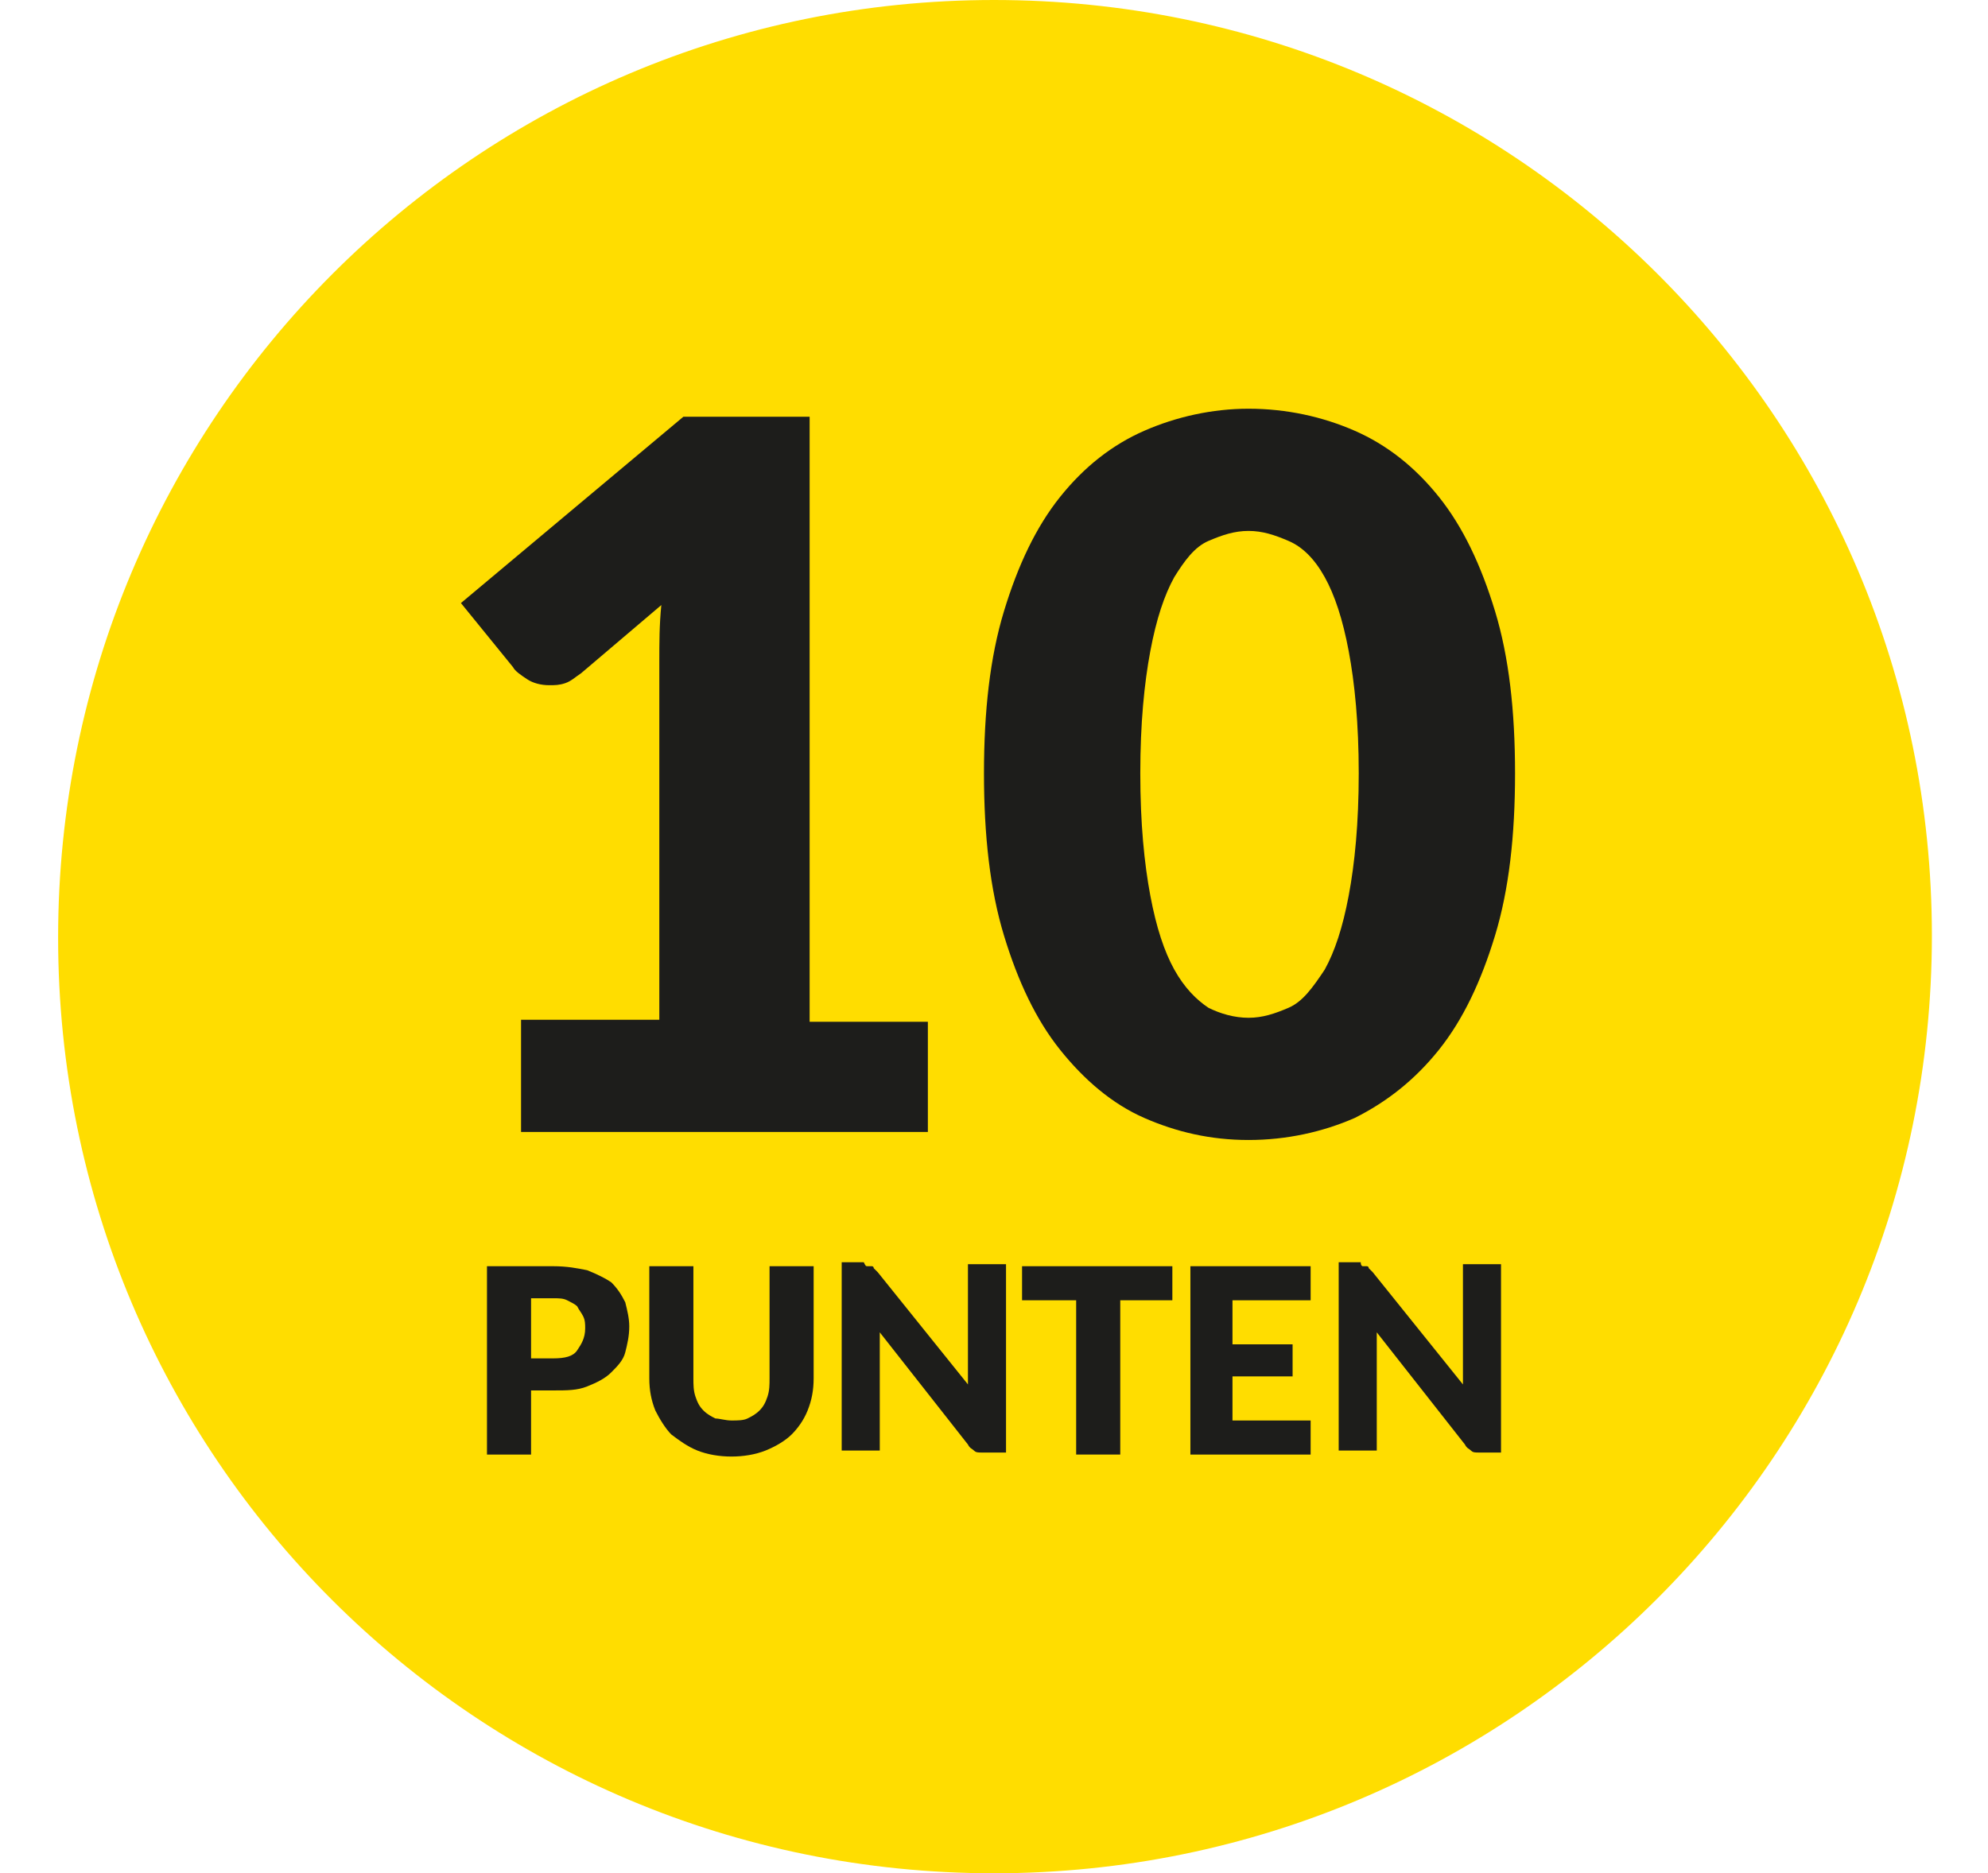 <?xml version="1.0" encoding="utf-8"?>
<!-- Generator: Adobe Illustrator 25.4.1, SVG Export Plug-In . SVG Version: 6.00 Build 0)  -->
<svg version="1.1" id="Layer_1" xmlns="http://www.w3.org/2000/svg" xmlns:xlink="http://www.w3.org/1999/xlink" x="0px" y="0px"
	 viewBox="0 0 99.2 93.5" style="enable-background:new 0 0 99.2 93.5;" xml:space="preserve">
<style type="text/css">
	.st0{fill:#FFDD00;}
	.st1{fill:#1D1D1B;}
</style>
<g>
	<g>
		<path class="st0" d="M49.6,93.5c25.8,0,46.8-20.9,46.8-46.8S75.4,0,49.6,0S2.9,20.9,2.9,46.8S23.8,93.5,49.6,93.5"/>
	</g>
	<g>
		<path class="st1" d="M26,50.9h6.9V33c0-0.9,0-1.8,0.1-2.8l-4,3.4c-0.3,0.2-0.5,0.4-0.8,0.5c-0.3,0.1-0.5,0.1-0.8,0.1
			c-0.4,0-0.8-0.1-1.1-0.3c-0.3-0.2-0.6-0.4-0.7-0.6L23,30.1l11.1-9.3h6.3v30.2h5.9v5.5H26V50.9z"/>
		<path class="st1" d="M75.6,38.6c0,3.1-0.3,5.8-1,8.1s-1.6,4.2-2.8,5.7c-1.2,1.5-2.6,2.6-4.2,3.4c-1.6,0.7-3.4,1.1-5.3,1.1
			c-1.9,0-3.6-0.4-5.2-1.1s-3-1.9-4.2-3.4c-1.2-1.5-2.1-3.4-2.8-5.7c-0.7-2.3-1-5-1-8.1s0.3-5.8,1-8.1c0.7-2.3,1.6-4.2,2.8-5.7
			c1.2-1.5,2.6-2.6,4.2-3.3c1.6-0.7,3.4-1.1,5.2-1.1c1.9,0,3.7,0.4,5.3,1.1c1.6,0.7,3,1.8,4.2,3.3s2.1,3.4,2.8,5.7
			C75.3,32.8,75.6,35.5,75.6,38.6z M67.8,38.6c0-2.5-0.2-4.5-0.5-6.1c-0.3-1.6-0.7-2.8-1.2-3.7c-0.5-0.9-1.1-1.5-1.8-1.8
			c-0.7-0.3-1.3-0.5-2-0.5c-0.7,0-1.3,0.2-2,0.5s-1.2,1-1.7,1.8c-0.5,0.9-0.9,2.1-1.2,3.7c-0.3,1.6-0.5,3.6-0.5,6.1
			c0,2.5,0.2,4.5,0.5,6.1c0.3,1.6,0.7,2.8,1.2,3.7c0.5,0.9,1.1,1.5,1.7,1.9c0.6,0.3,1.3,0.5,2,0.5c0.7,0,1.3-0.2,2-0.5
			c0.7-0.3,1.2-1,1.8-1.9c0.5-0.9,0.9-2.1,1.2-3.7C67.6,43.1,67.8,41.1,67.8,38.6z"/>
	</g>
	<g>
		<path class="st1" d="M26.5,69.5v3.1h-2.2v-9.4h3.3c0.7,0,1.2,0.1,1.7,0.2c0.5,0.2,0.9,0.4,1.2,0.6c0.3,0.3,0.5,0.6,0.7,1
			c0.1,0.4,0.2,0.8,0.2,1.2c0,0.5-0.1,0.9-0.2,1.3s-0.4,0.7-0.7,1s-0.7,0.5-1.2,0.7c-0.5,0.2-1,0.2-1.7,0.2H26.5z M26.5,67.8h1.1
			c0.6,0,1-0.1,1.2-0.4c0.2-0.3,0.4-0.6,0.4-1.1c0-0.2,0-0.4-0.1-0.6s-0.2-0.3-0.3-0.5c-0.1-0.1-0.3-0.2-0.5-0.3s-0.4-0.1-0.7-0.1
			h-1.1V67.8z"/>
		<path class="st1" d="M36.5,70.9c0.3,0,0.6,0,0.8-0.1c0.2-0.1,0.4-0.2,0.6-0.4c0.2-0.2,0.3-0.4,0.4-0.7c0.1-0.3,0.1-0.6,0.1-0.9
			v-5.6h2.2v5.6c0,0.6-0.1,1.1-0.3,1.6c-0.2,0.5-0.5,0.9-0.8,1.2c-0.3,0.3-0.8,0.6-1.3,0.8c-0.5,0.2-1.1,0.3-1.7,0.3
			c-0.6,0-1.2-0.1-1.7-0.3s-0.9-0.5-1.3-0.8c-0.3-0.3-0.6-0.8-0.8-1.2c-0.2-0.5-0.3-1-0.3-1.6v-5.6h2.2v5.6c0,0.3,0,0.6,0.1,0.9
			c0.1,0.3,0.2,0.5,0.4,0.7c0.2,0.2,0.4,0.3,0.6,0.4C35.9,70.8,36.2,70.9,36.5,70.9z"/>
		<path class="st1" d="M43.3,63.2c0.1,0,0.1,0,0.2,0c0.1,0,0.1,0.1,0.1,0.1c0,0,0.1,0.1,0.2,0.2l4.5,5.6c0-0.2,0-0.4,0-0.5
			c0-0.2,0-0.3,0-0.5v-5h1.9v9.4H49c-0.2,0-0.3,0-0.4-0.1c-0.1-0.1-0.2-0.1-0.3-0.3l-4.4-5.6c0,0.2,0,0.3,0,0.5c0,0.2,0,0.3,0,0.4v5
			h-1.9v-9.4h1.1C43.2,63.2,43.2,63.2,43.3,63.2z"/>
		<path class="st1" d="M58.5,63.2v1.7h-2.6v7.7h-2.2v-7.7H51v-1.7H58.5z"/>
		<path class="st1" d="M65.4,63.2v1.7h-3.9v2.2h3v1.6h-3v2.2h3.9v1.7h-6v-9.4H65.4z"/>
		<path class="st1" d="M68,63.2c0.1,0,0.1,0,0.2,0s0.1,0.1,0.1,0.1c0,0,0.1,0.1,0.2,0.2l4.5,5.6c0-0.2,0-0.4,0-0.5s0-0.3,0-0.5v-5
			h1.9v9.4h-1.1c-0.2,0-0.3,0-0.4-0.1c-0.1-0.1-0.2-0.1-0.3-0.3l-4.4-5.6c0,0.2,0,0.3,0,0.5c0,0.2,0,0.3,0,0.4v5h-1.9v-9.4h1.1
			C67.9,63.2,68,63.2,68,63.2z"/>
	</g>
</g>
</svg>
